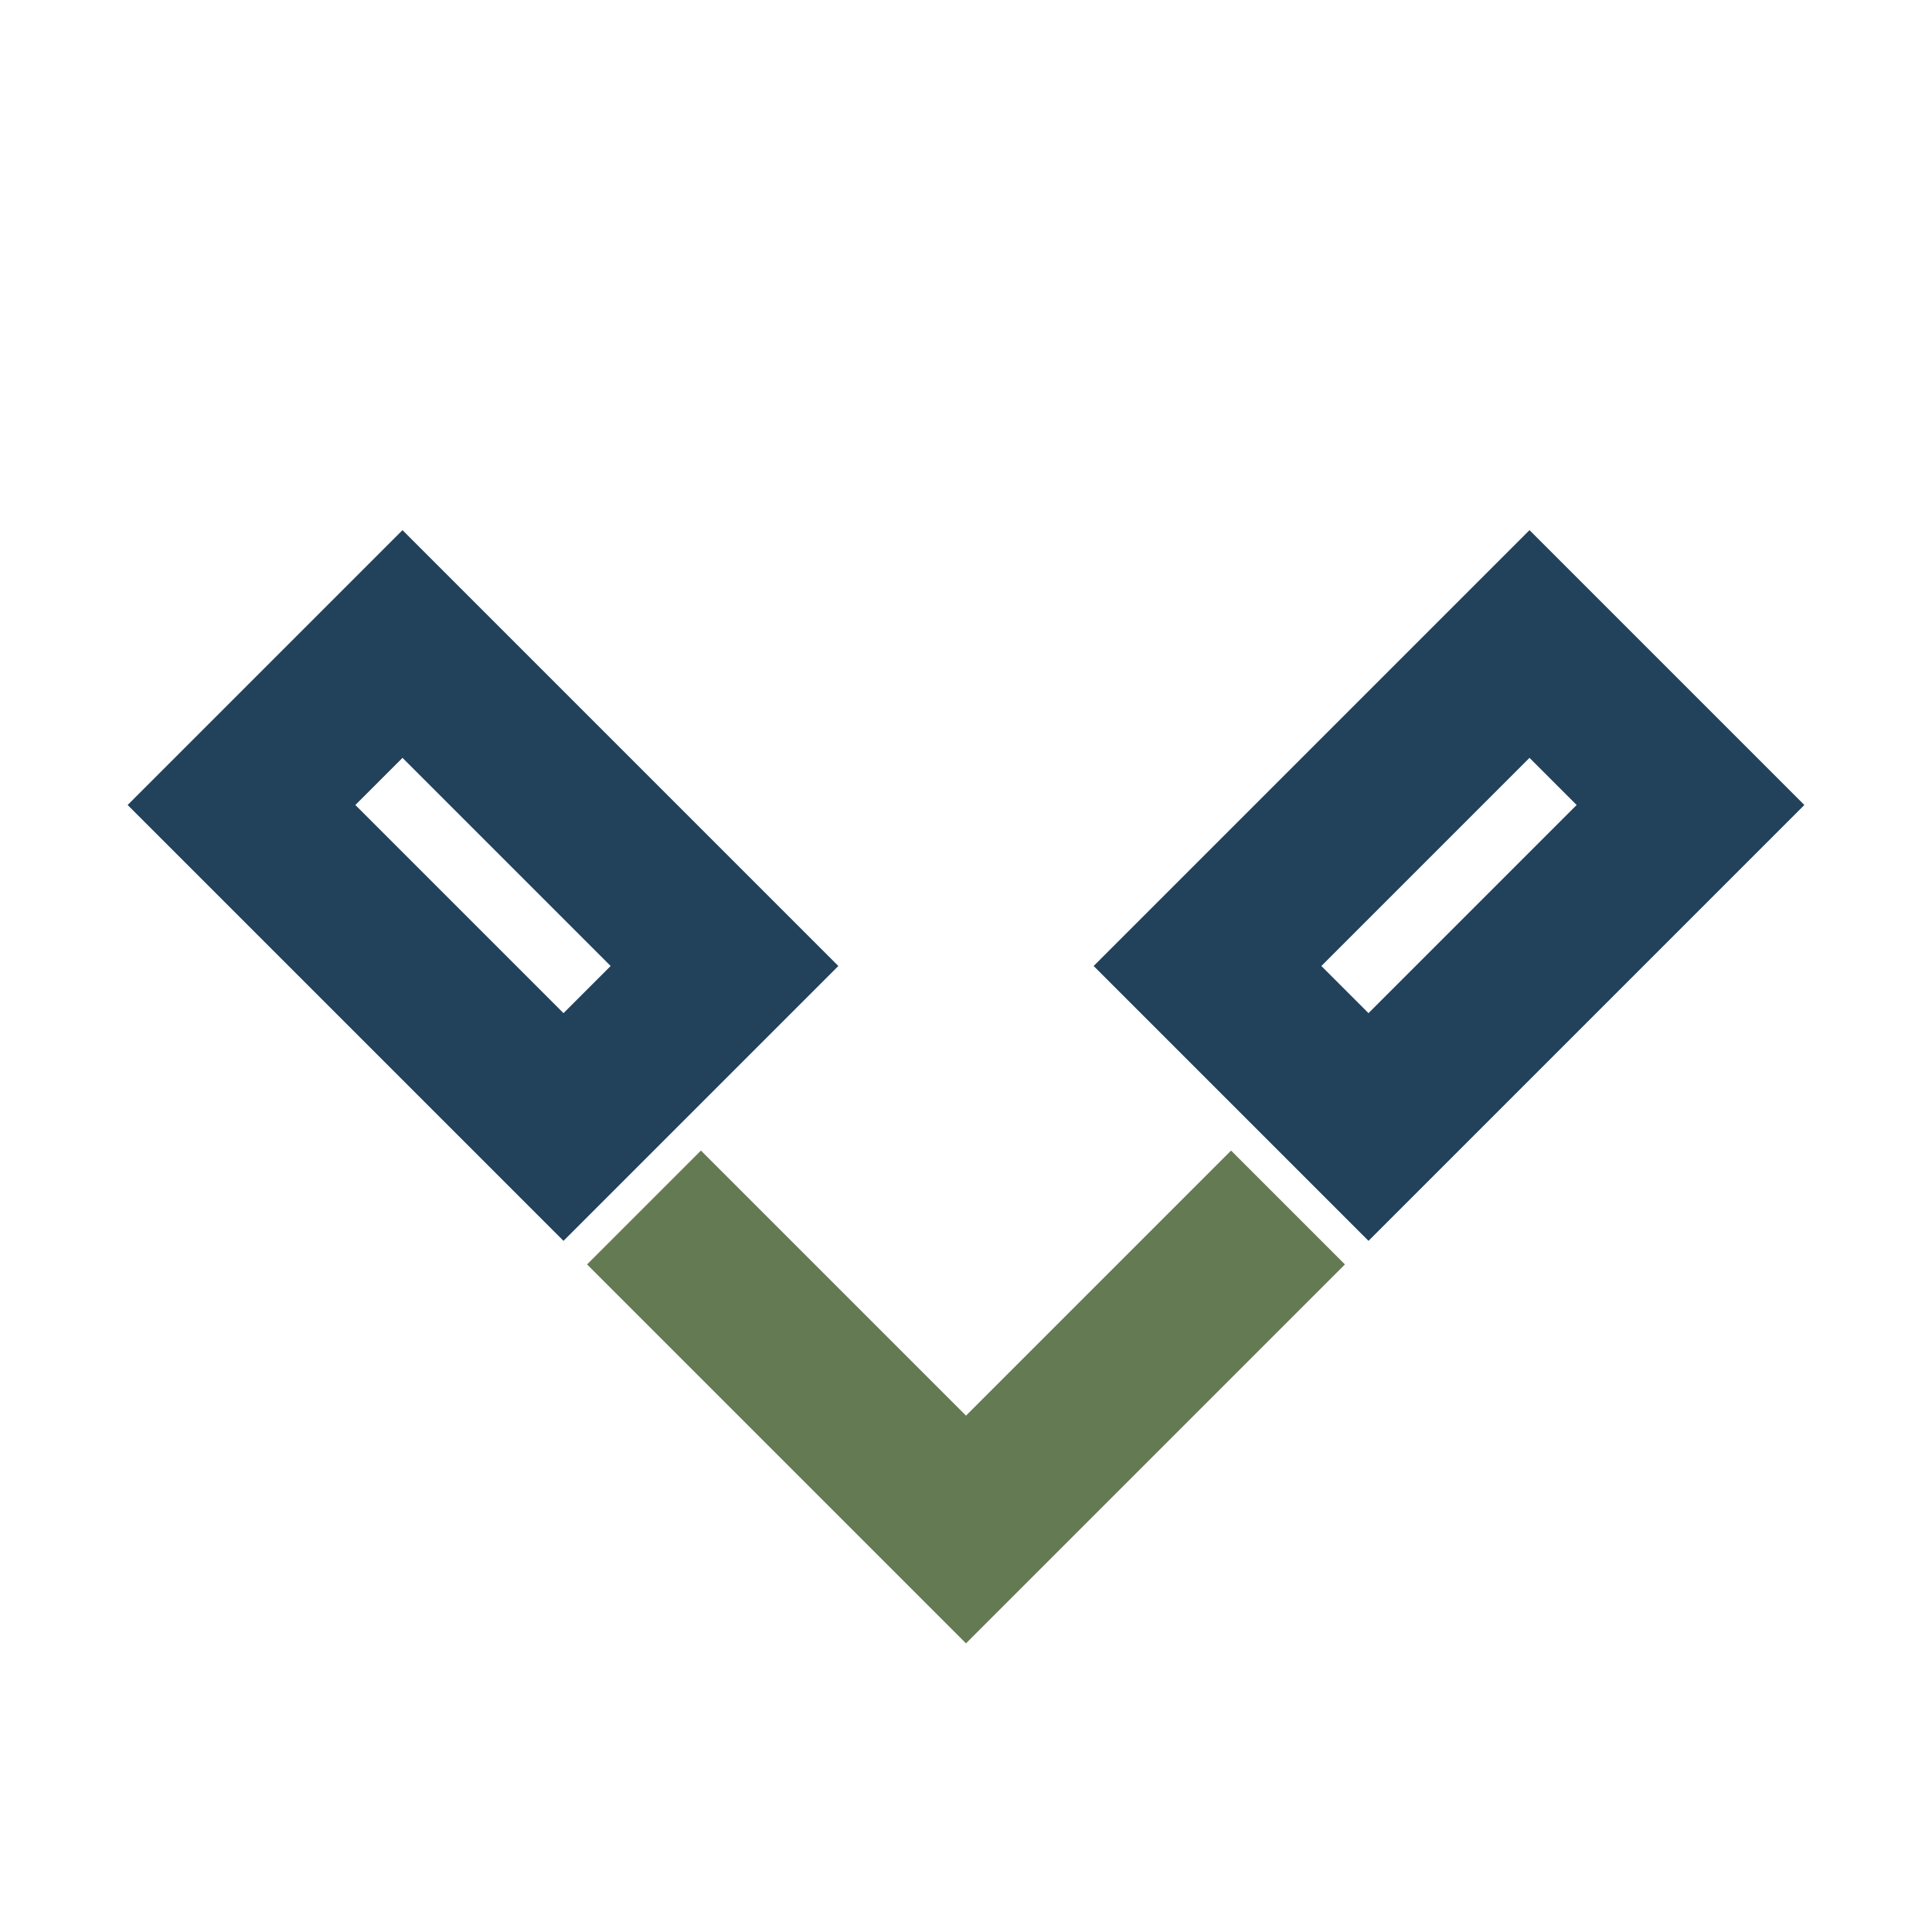 <?xml version="1.0" encoding="UTF-8"?>
<svg xmlns="http://www.w3.org/2000/svg" width="24" height="24" viewBox="0 0 24 24"><path d="M7 14l-4-4 2-2 4 4zm10 0l4-4-2-2-4 4z" fill="none" stroke="#22415B" stroke-width="2"/><path d="M8 15l4 4 4-4" fill="none" stroke="#637A53" stroke-width="2"/></svg>